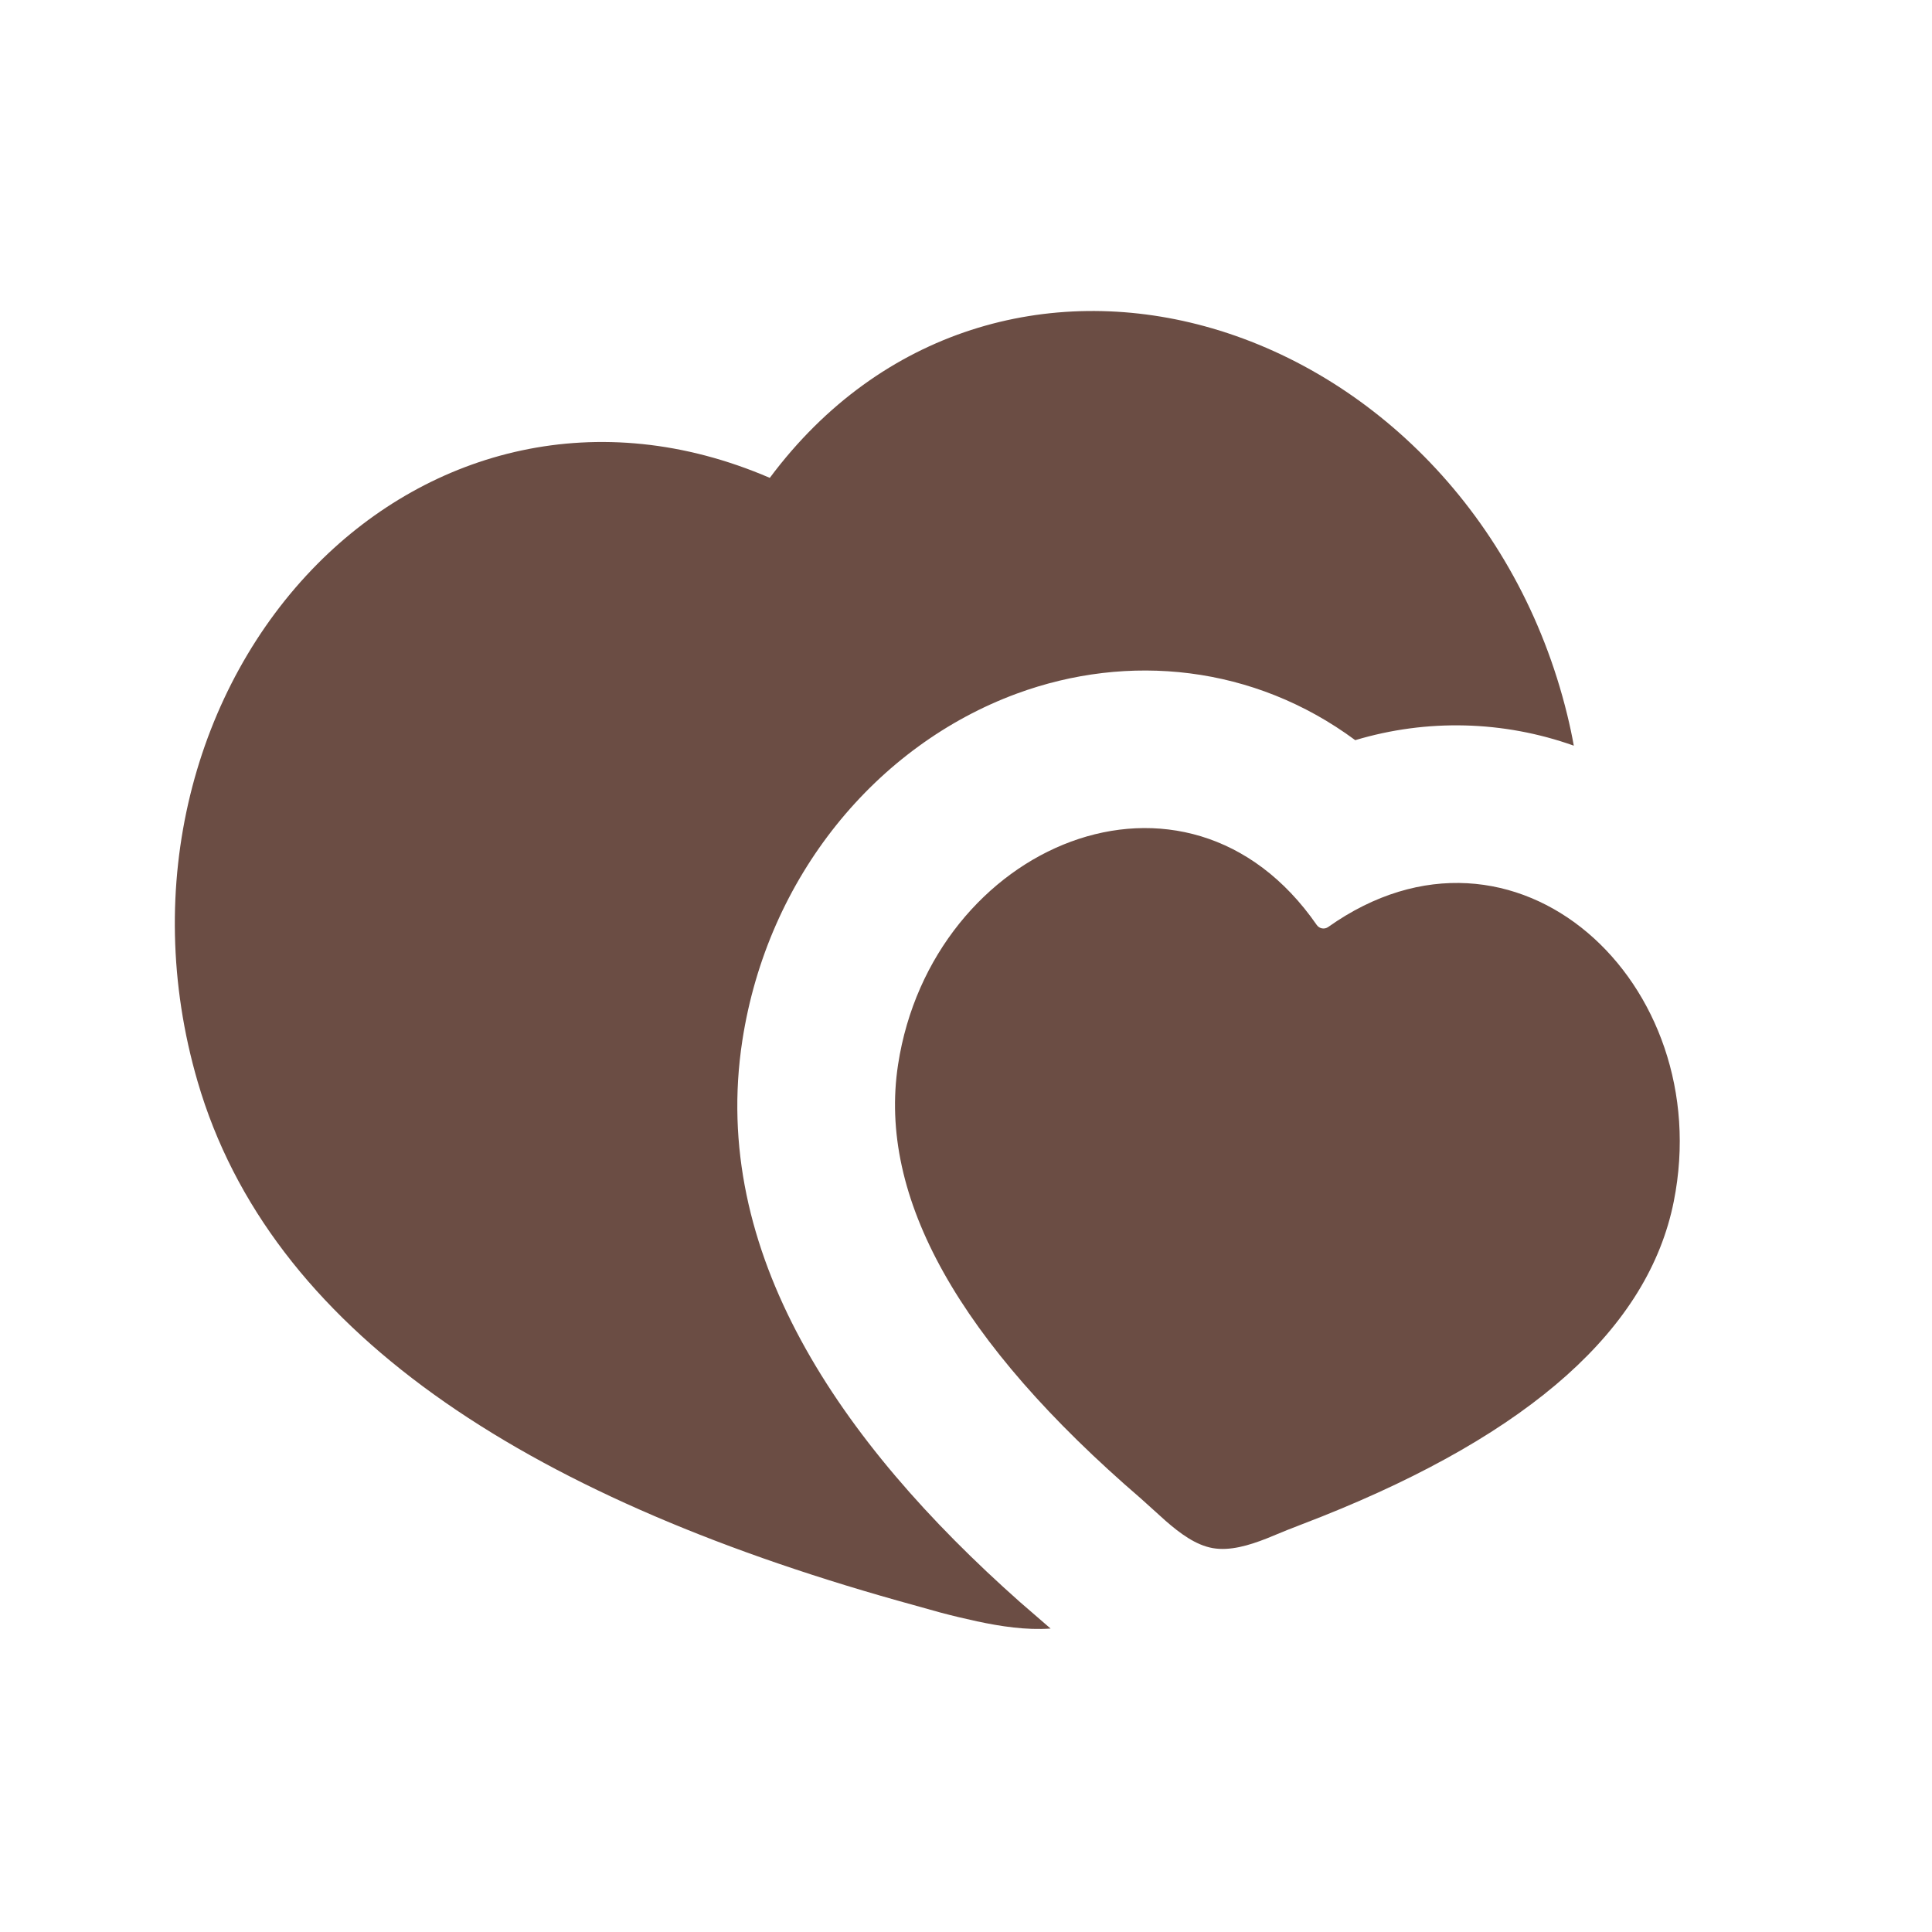 <?xml version="1.0" encoding="UTF-8"?> <svg xmlns="http://www.w3.org/2000/svg" width="47" height="47" viewBox="0 0 47 47" fill="none"><path d="M18.727 11.625C21.448 7.976 25.54 6.91 29.305 7.936C33.368 9.042 36.941 12.532 38.127 17.392C38.188 17.642 38.242 17.891 38.286 18.14C36.574 17.53 34.711 17.483 32.969 18.006C30.503 16.181 27.448 15.874 24.732 16.875C21.329 18.13 18.673 21.314 18.058 25.32C17.272 30.449 20.396 35.056 24.814 38.974L25.558 39.618C24.958 39.66 24.348 39.566 23.766 39.442C23.466 39.377 23.168 39.306 22.872 39.227L21.843 38.94C12.693 36.365 6.567 32.339 4.81 26.32C3.407 21.517 4.756 16.708 7.723 13.718C10.472 10.949 14.546 9.825 18.727 11.625ZM21.847 25.901C22.667 20.549 28.856 17.912 32.034 22.504C32.065 22.547 32.111 22.576 32.162 22.585C32.214 22.594 32.267 22.582 32.31 22.552C36.866 19.324 41.778 23.919 40.718 29.228C40.105 32.307 37.249 34.863 32.151 36.895L31.317 37.22L30.813 37.427C30.378 37.598 29.918 37.734 29.502 37.661C29.088 37.588 28.703 37.301 28.352 36.994L27.758 36.458C23.324 32.642 21.354 29.123 21.847 25.901Z" fill="#6B4D44"></path></svg> 